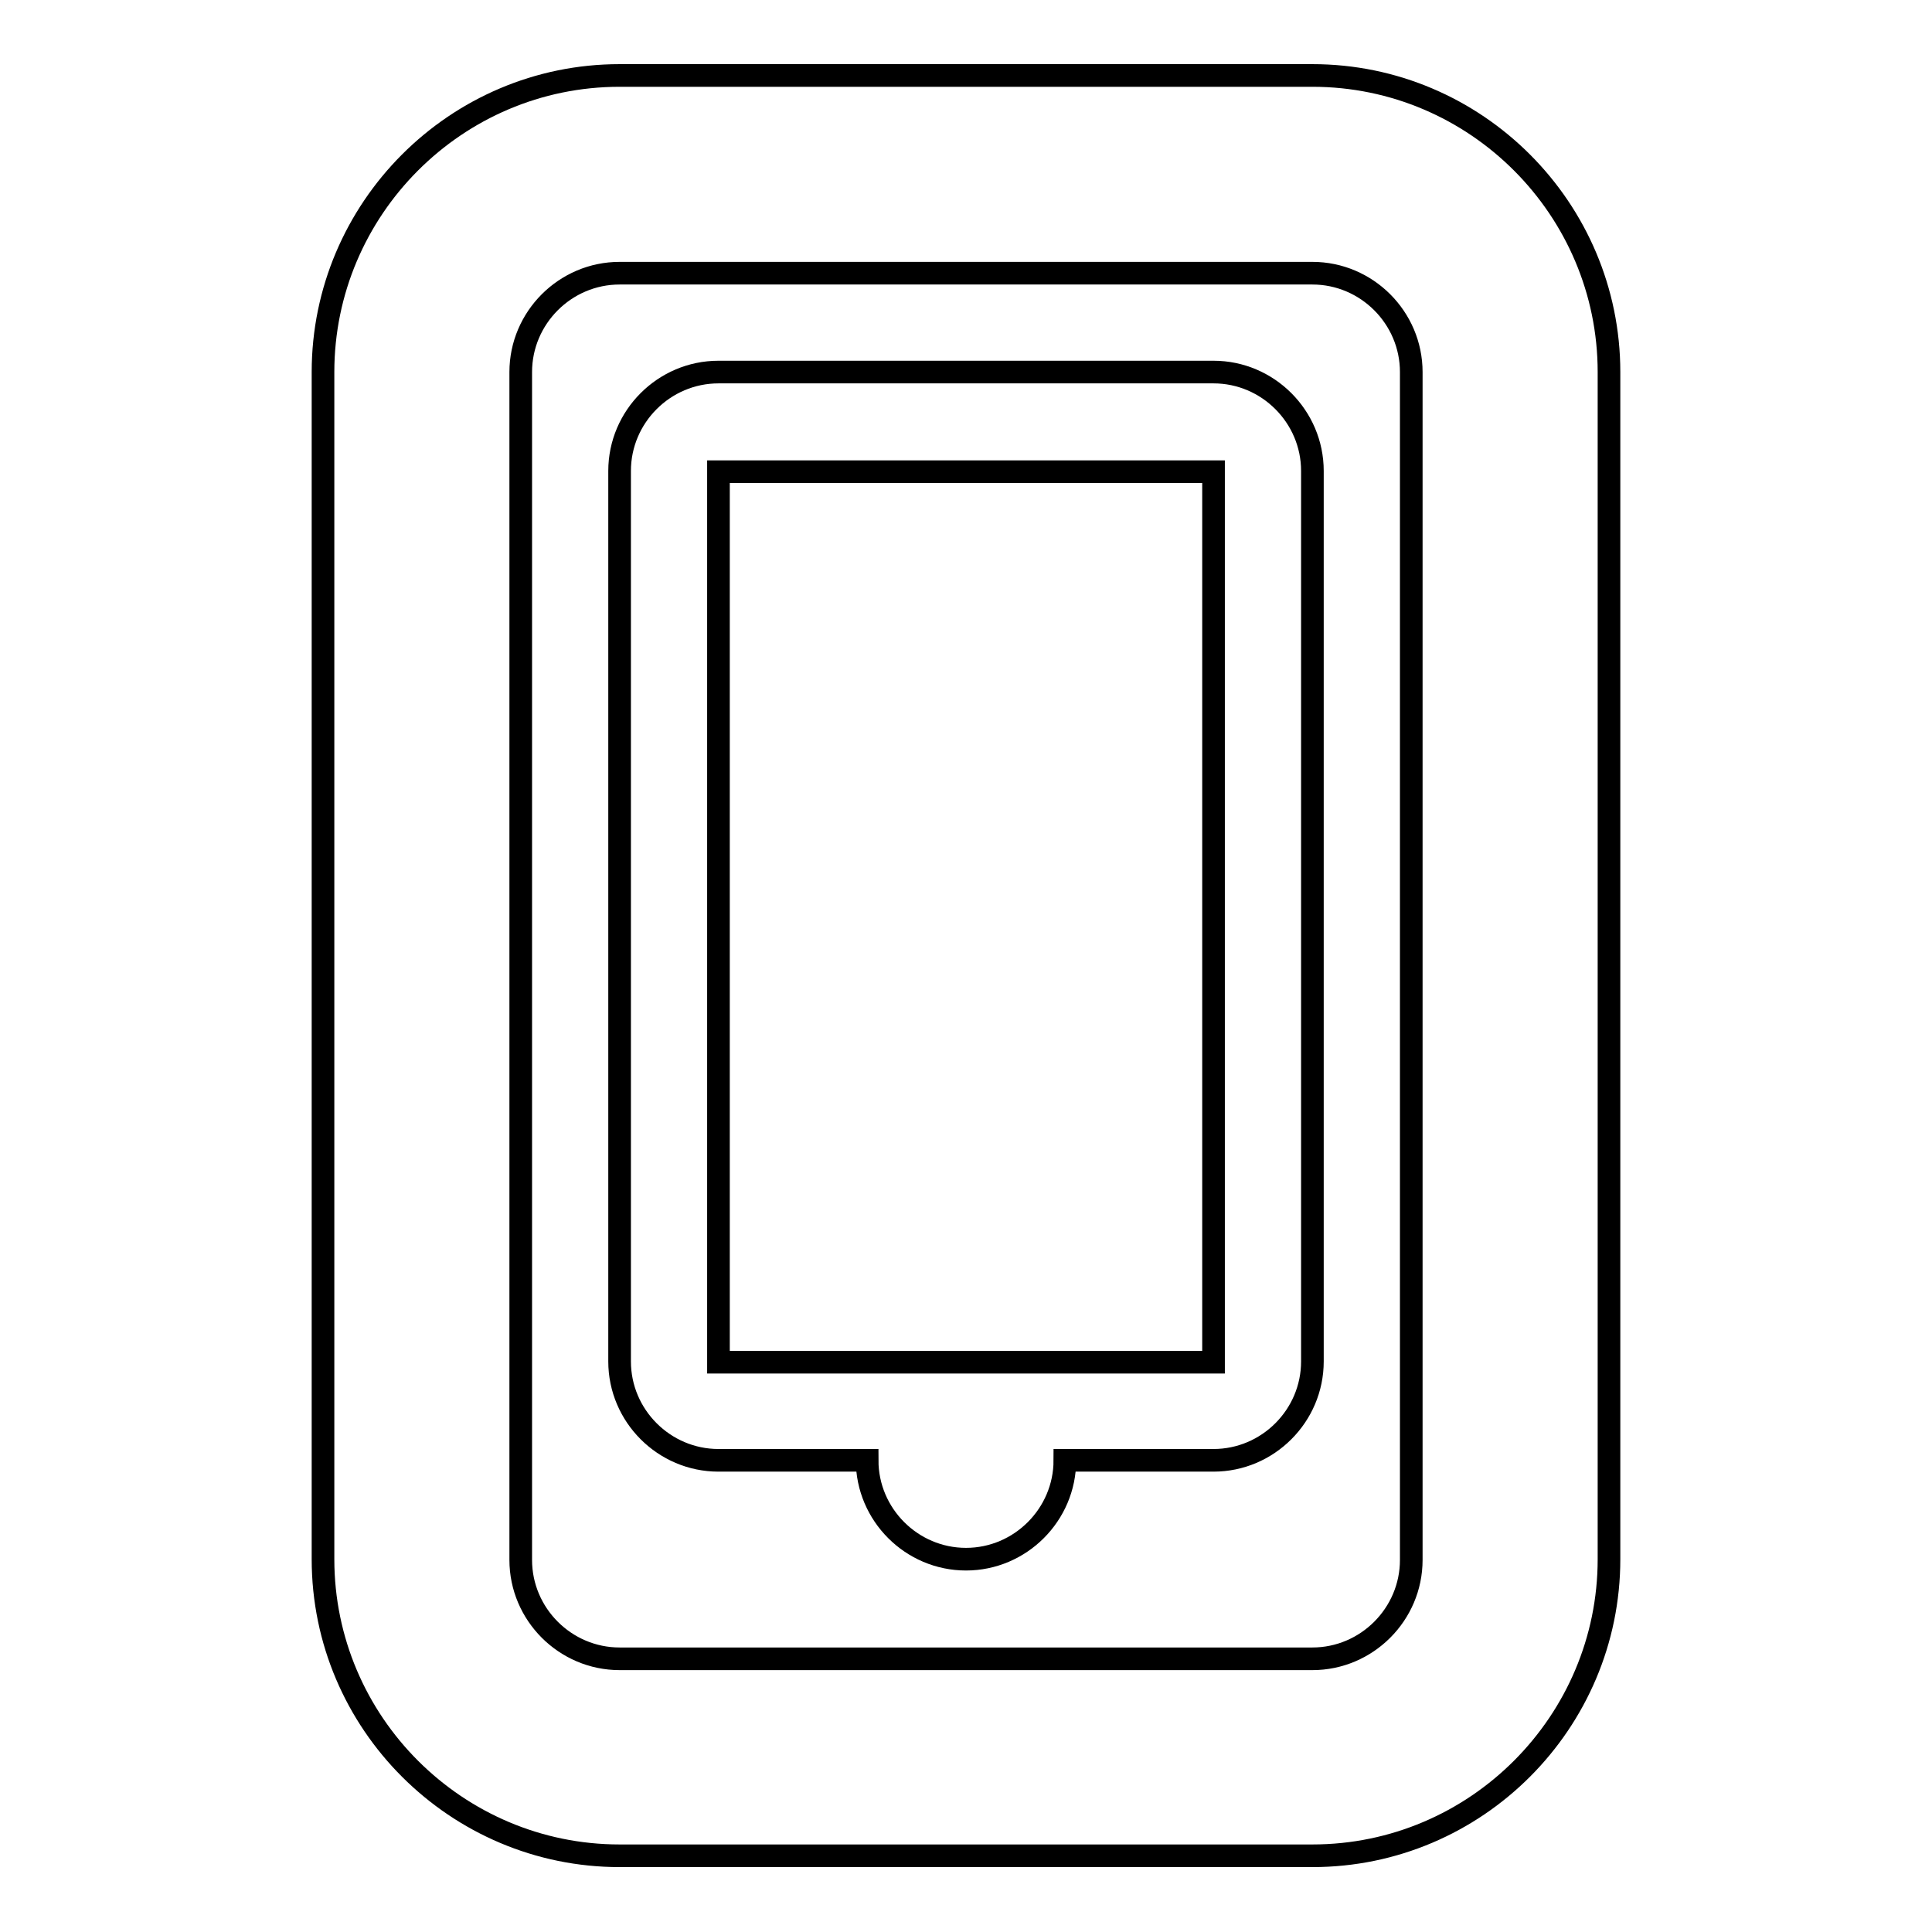 <?xml version="1.0" encoding="utf-8"?>
<!-- Svg Vector Icons : http://www.onlinewebfonts.com/icon -->
<!DOCTYPE svg PUBLIC "-//W3C//DTD SVG 1.1//EN" "http://www.w3.org/Graphics/SVG/1.1/DTD/svg11.dtd">
<svg version="1.1" xmlns="http://www.w3.org/2000/svg" xmlns:xlink="http://www.w3.org/1999/xlink" x="0px" y="0px" viewBox="0 0 256 256" enable-background="new 0 0 256 256" xml:space="preserve">
<g><g><g><path stroke-width="3" fill-opacity="0" stroke="#000000"  d="M173.9,10H82.1c-21.7,0-39.3,17.7-39.3,39.3v157.3c0,21.7,17.7,39.3,39.3,39.3h91.8c21.7,0,39.3-17.7,39.3-39.3V49.3C213.2,27.7,195.6,10,173.9,10z M187,206.7c0,7.2-5.9,13.1-13.1,13.1H82.1c-7.2,0-13.1-5.9-13.1-13.1V49.3c0-7.2,5.9-13.1,13.1-13.1h91.8c7.2,0,13.1,5.9,13.1,13.1L187,206.7L187,206.7z"/><path stroke-width="3" fill-opacity="0" stroke="#000000"  d="M160.8,49.3H95.2c-7.2,0-13.1,5.9-13.1,13.1v118c0,7.2,5.9,13.1,13.1,13.1h19.7c0,7.2,5.9,13.1,13.1,13.1c7.2,0,13.1-5.9,13.1-13.1h19.7c7.2,0,13.1-5.9,13.1-13.1v-118C173.9,55.2,168,49.3,160.8,49.3L160.8,49.3z M160.8,180.5H95.2v-118h65.6V180.5z"/></g></g></g>
</svg>